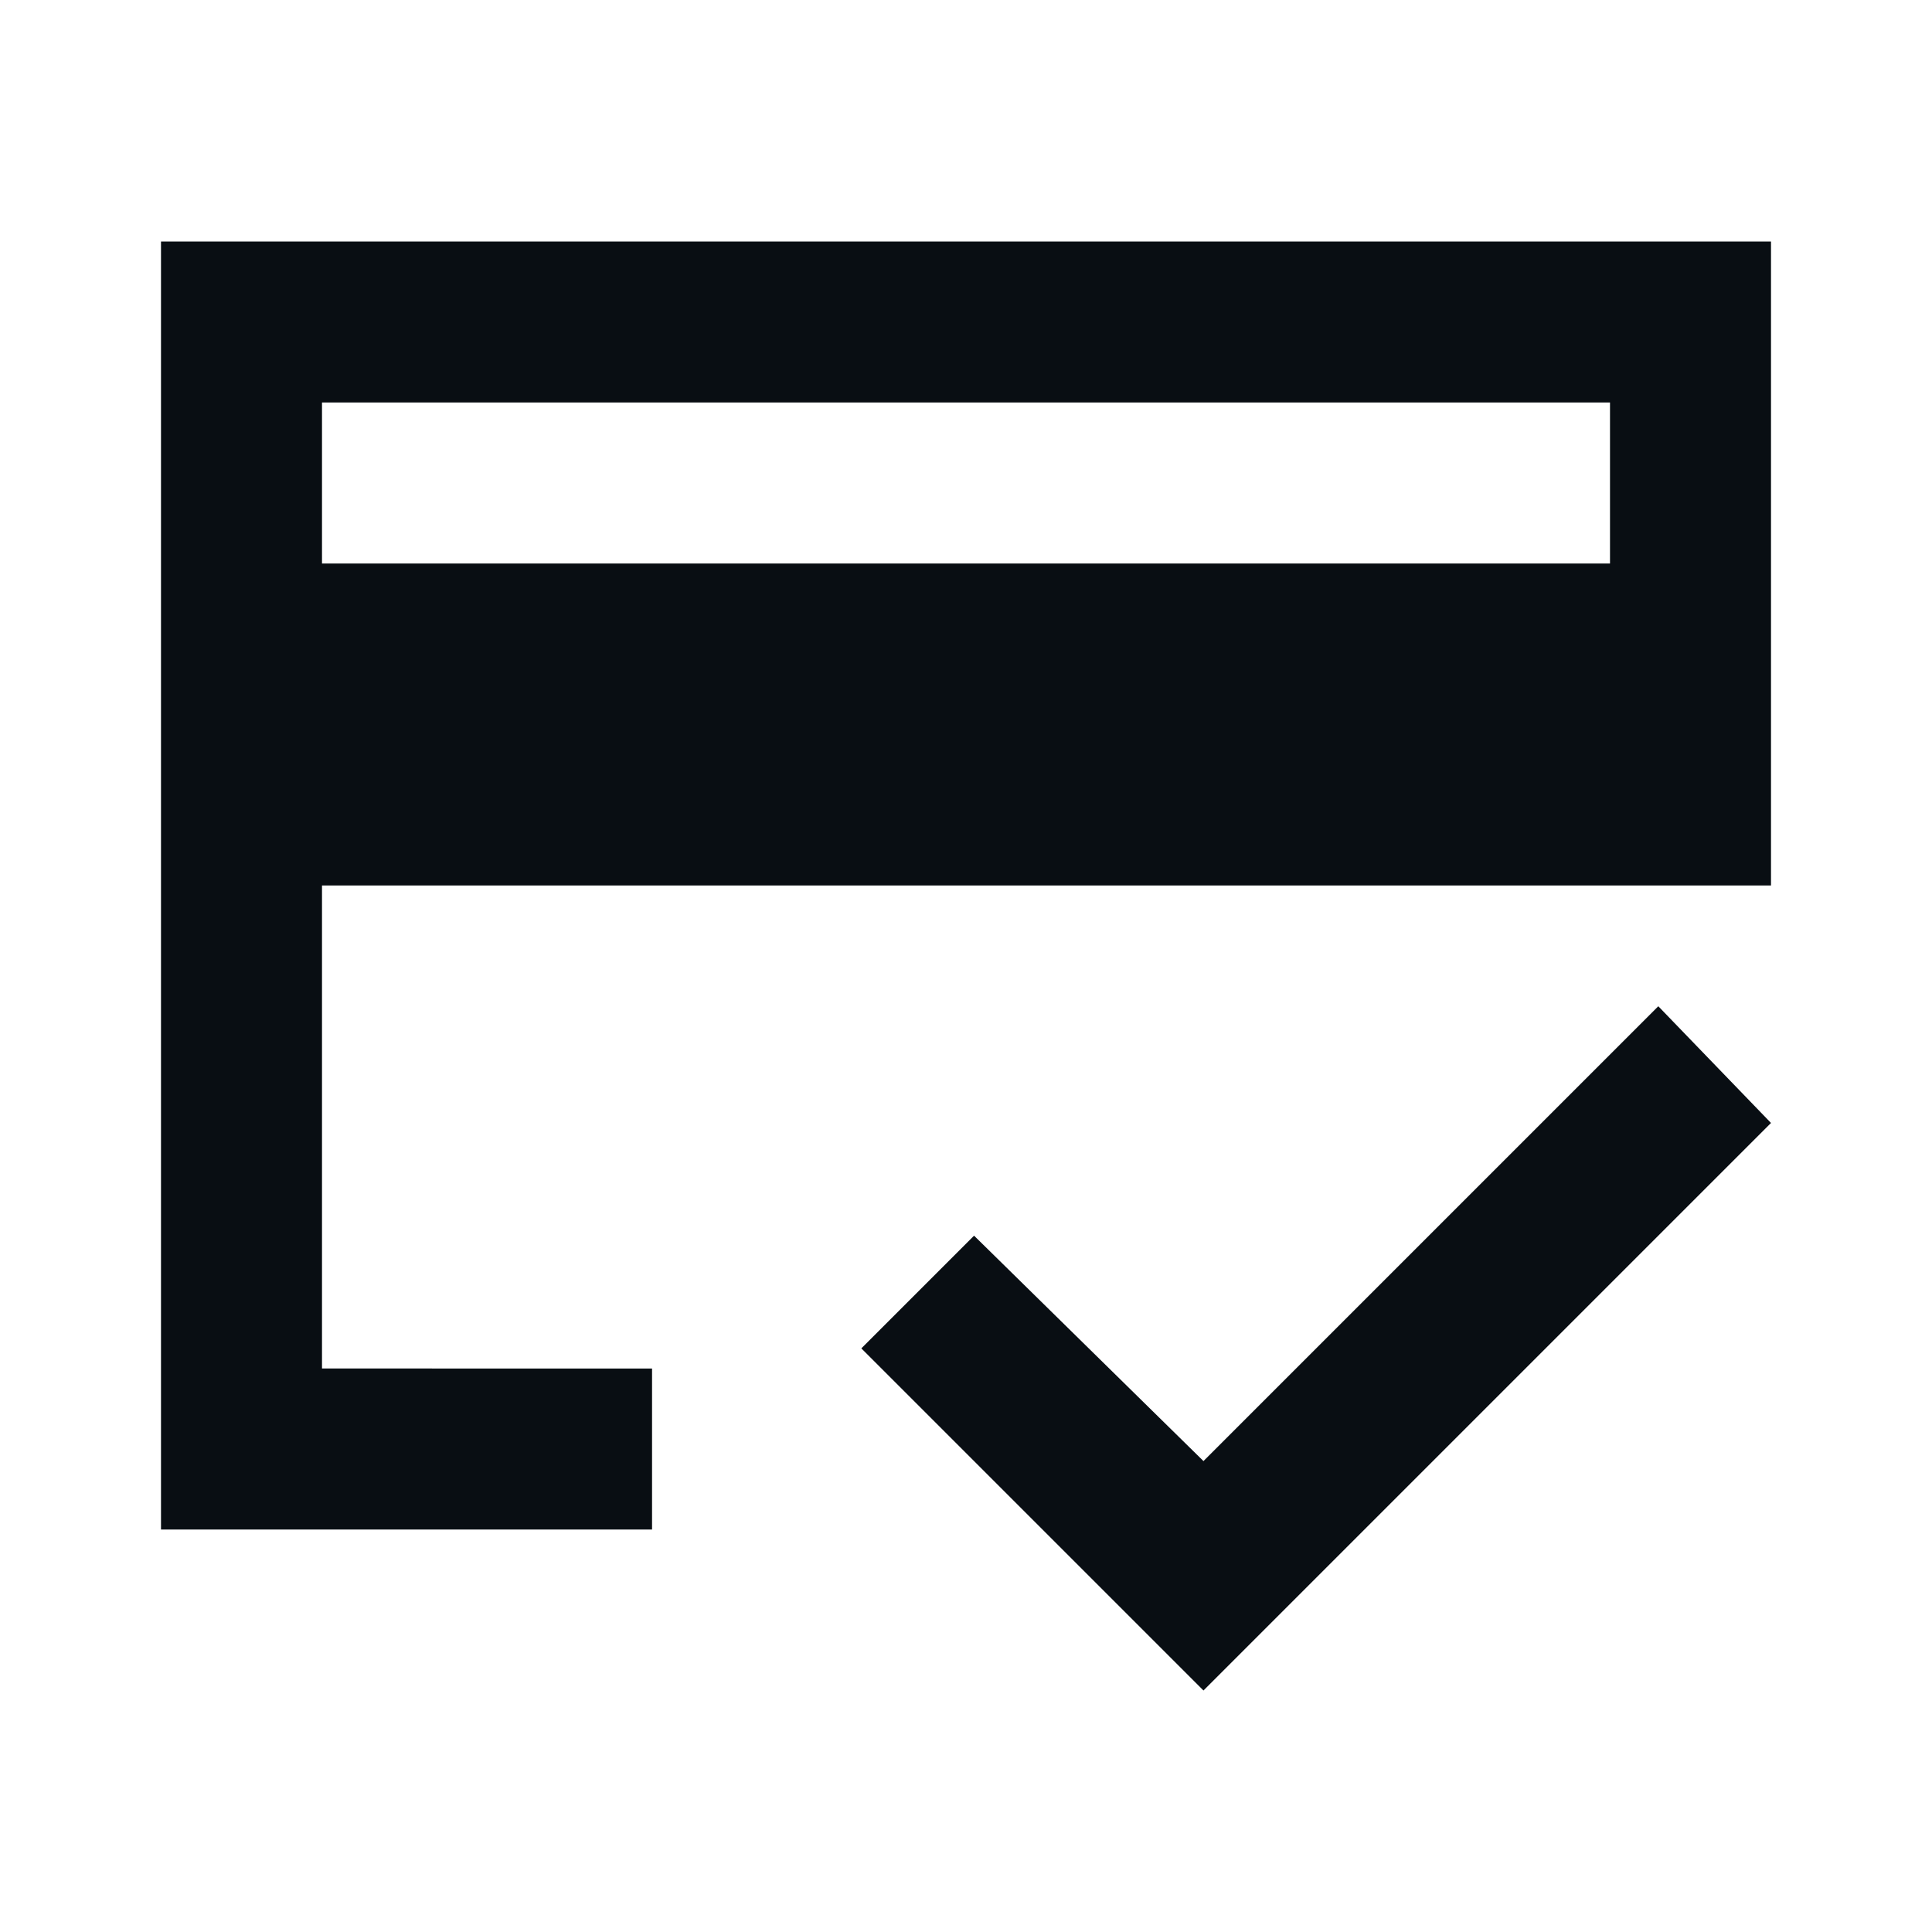 <svg xmlns="http://www.w3.org/2000/svg" viewBox="0 0 24 24"><path fill="#090e13" d="M2 3v16h6.1v-2H4v-6h18V3zm18 4H4V5h16z"/><path fill="#090e13" d="M14.95 18.15 12.1 15.35 10.7 16.75 14.95 21 22 13.95 20.6 12.5 14.95 18.15z"/></svg>